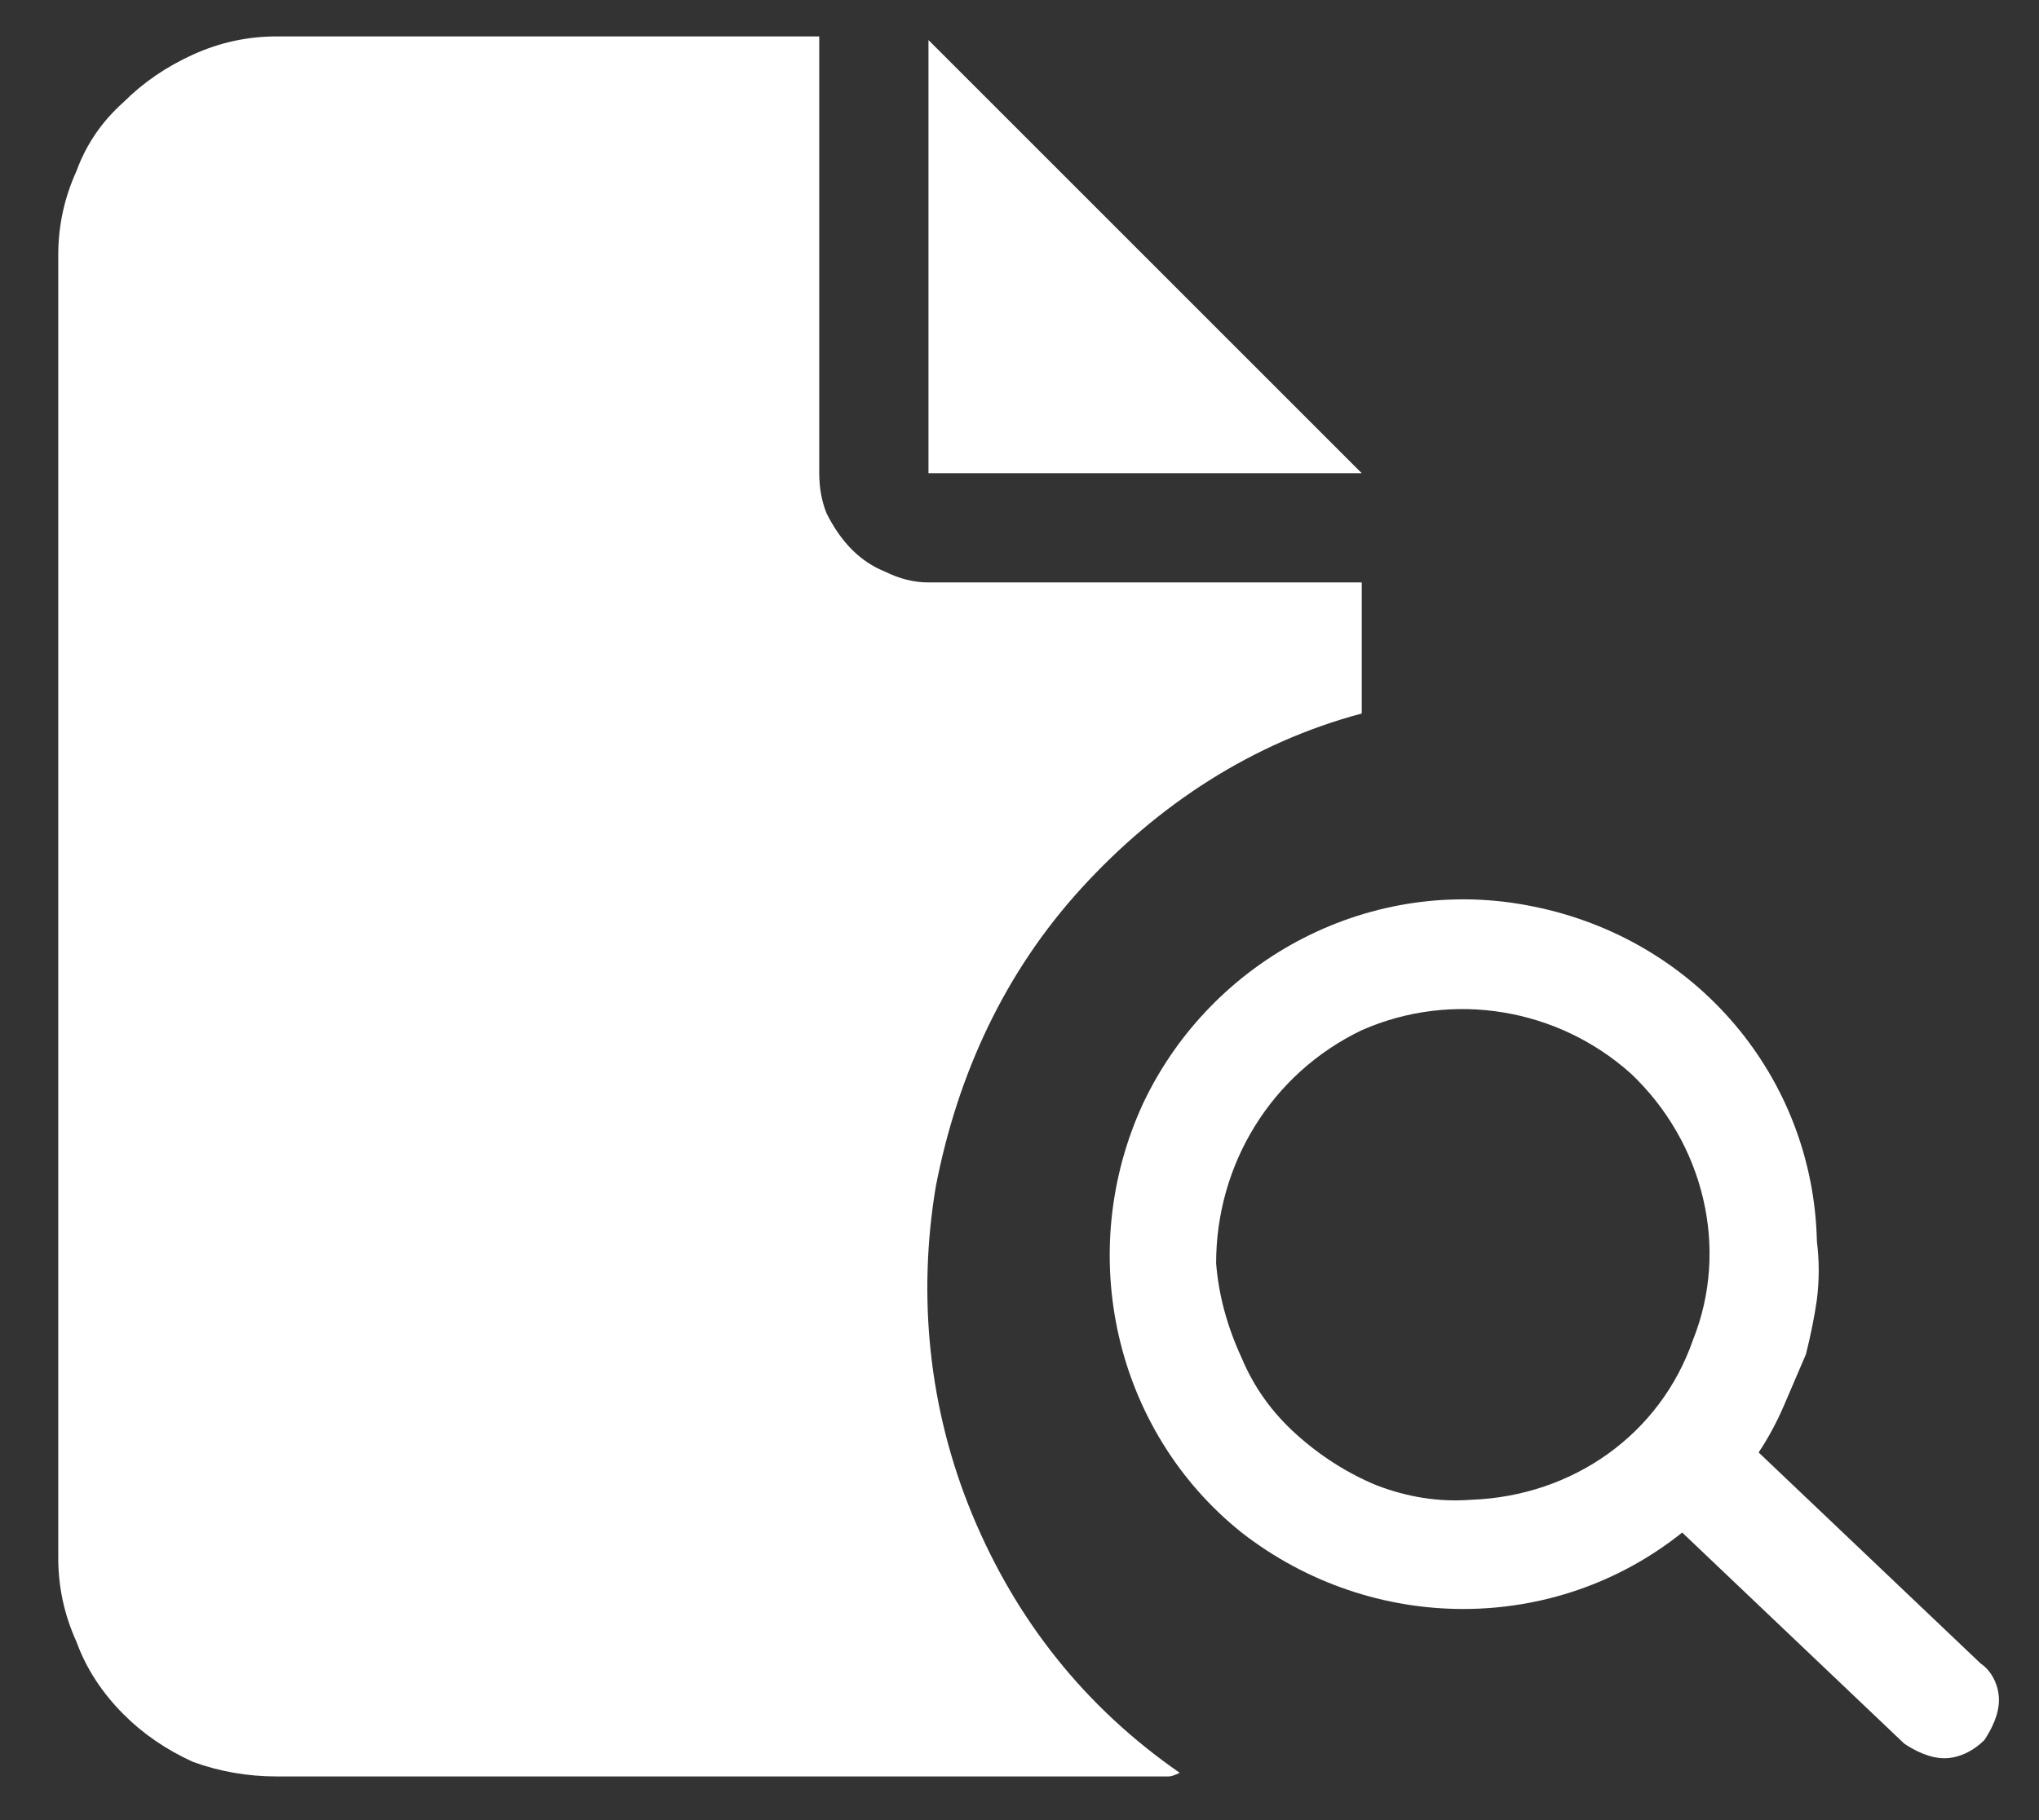 <svg version="1.2" xmlns="http://www.w3.org/2000/svg" viewBox="0 0 56 50" width="56" height="50">
	<rect x="0" y="0" width="56" height="50" fill="#333333" stroke="none"/>
	<title>Composant 17 – 1</title>
	<style>
		.s0 { fill: #ffff }
	</style>
	<g id="Composant_17_1">
		<g id="Groupe_27270">
			<g id="Groupe_27221">
				<path id="magnifying-glass-solid" class="s0" d="m49.9 34.1q0.1 0.8 0 1.6-0.1 0.7-0.3 1.5-0.3 0.7-0.6 1.4-0.3 0.7-0.7 1.3l6.1 5.8c0.3 0.2 0.5 0.6 0.5 1 0 0.4-0.2 0.8-0.4 1.1-0.3 0.3-0.7 0.5-1.1 0.5-0.4 0-0.8-0.2-1.1-0.4l-6.1-5.8c-3.5 2.8-8.5 2.8-12.1 0-3.5-2.8-4.6-7.7-2.7-11.8 1.9-4 6.3-6.3 10.7-5.4 4.5 0.9 7.7 4.7 7.8 9.2zm-9.5 7.1c2.8-0.1 5.2-1.8 6.1-4.4 1-2.5 0.3-5.4-1.7-7.3-2-1.8-4.9-2.3-7.4-1.2-2.5 1.2-4 3.7-4 6.4q0.1 1.3 0.7 2.6 0.5 1.2 1.5 2.1 1 0.9 2.2 1.4 1.3 0.5 2.6 0.4z"/>
			</g>
			<path id="file-circle-xmark-solid" class="s0" d="m1.6 7q0-1.2 0.5-2.3 0.4-1.1 1.3-1.9 0.8-0.8 1.9-1.3 1.1-0.5 2.3-0.5h14.9v12q0 0.6 0.2 1.1 0.3 0.6 0.7 1 0.4 0.4 0.9 0.6 0.6 0.3 1.2 0.3h11.9v3.6c-3 0.8-5.6 2.5-7.7 4.8-2.1 2.3-3.4 5.1-4 8.2-0.5 3-0.2 6.1 1 9 1.2 2.9 3.1 5.3 5.7 7.1q-0.2 0.1-0.3 0.1-0.1 0-0.2 0-0.1 0-0.2 0-0.1 0-0.2 0h-23.9q-1.2 0-2.3-0.4-1.1-0.5-1.9-1.3-0.9-0.9-1.3-2-0.5-1.1-0.5-2.3zm35.8 6h-11.9v-11.9z"/>
		</g>
	</g>
</svg>
